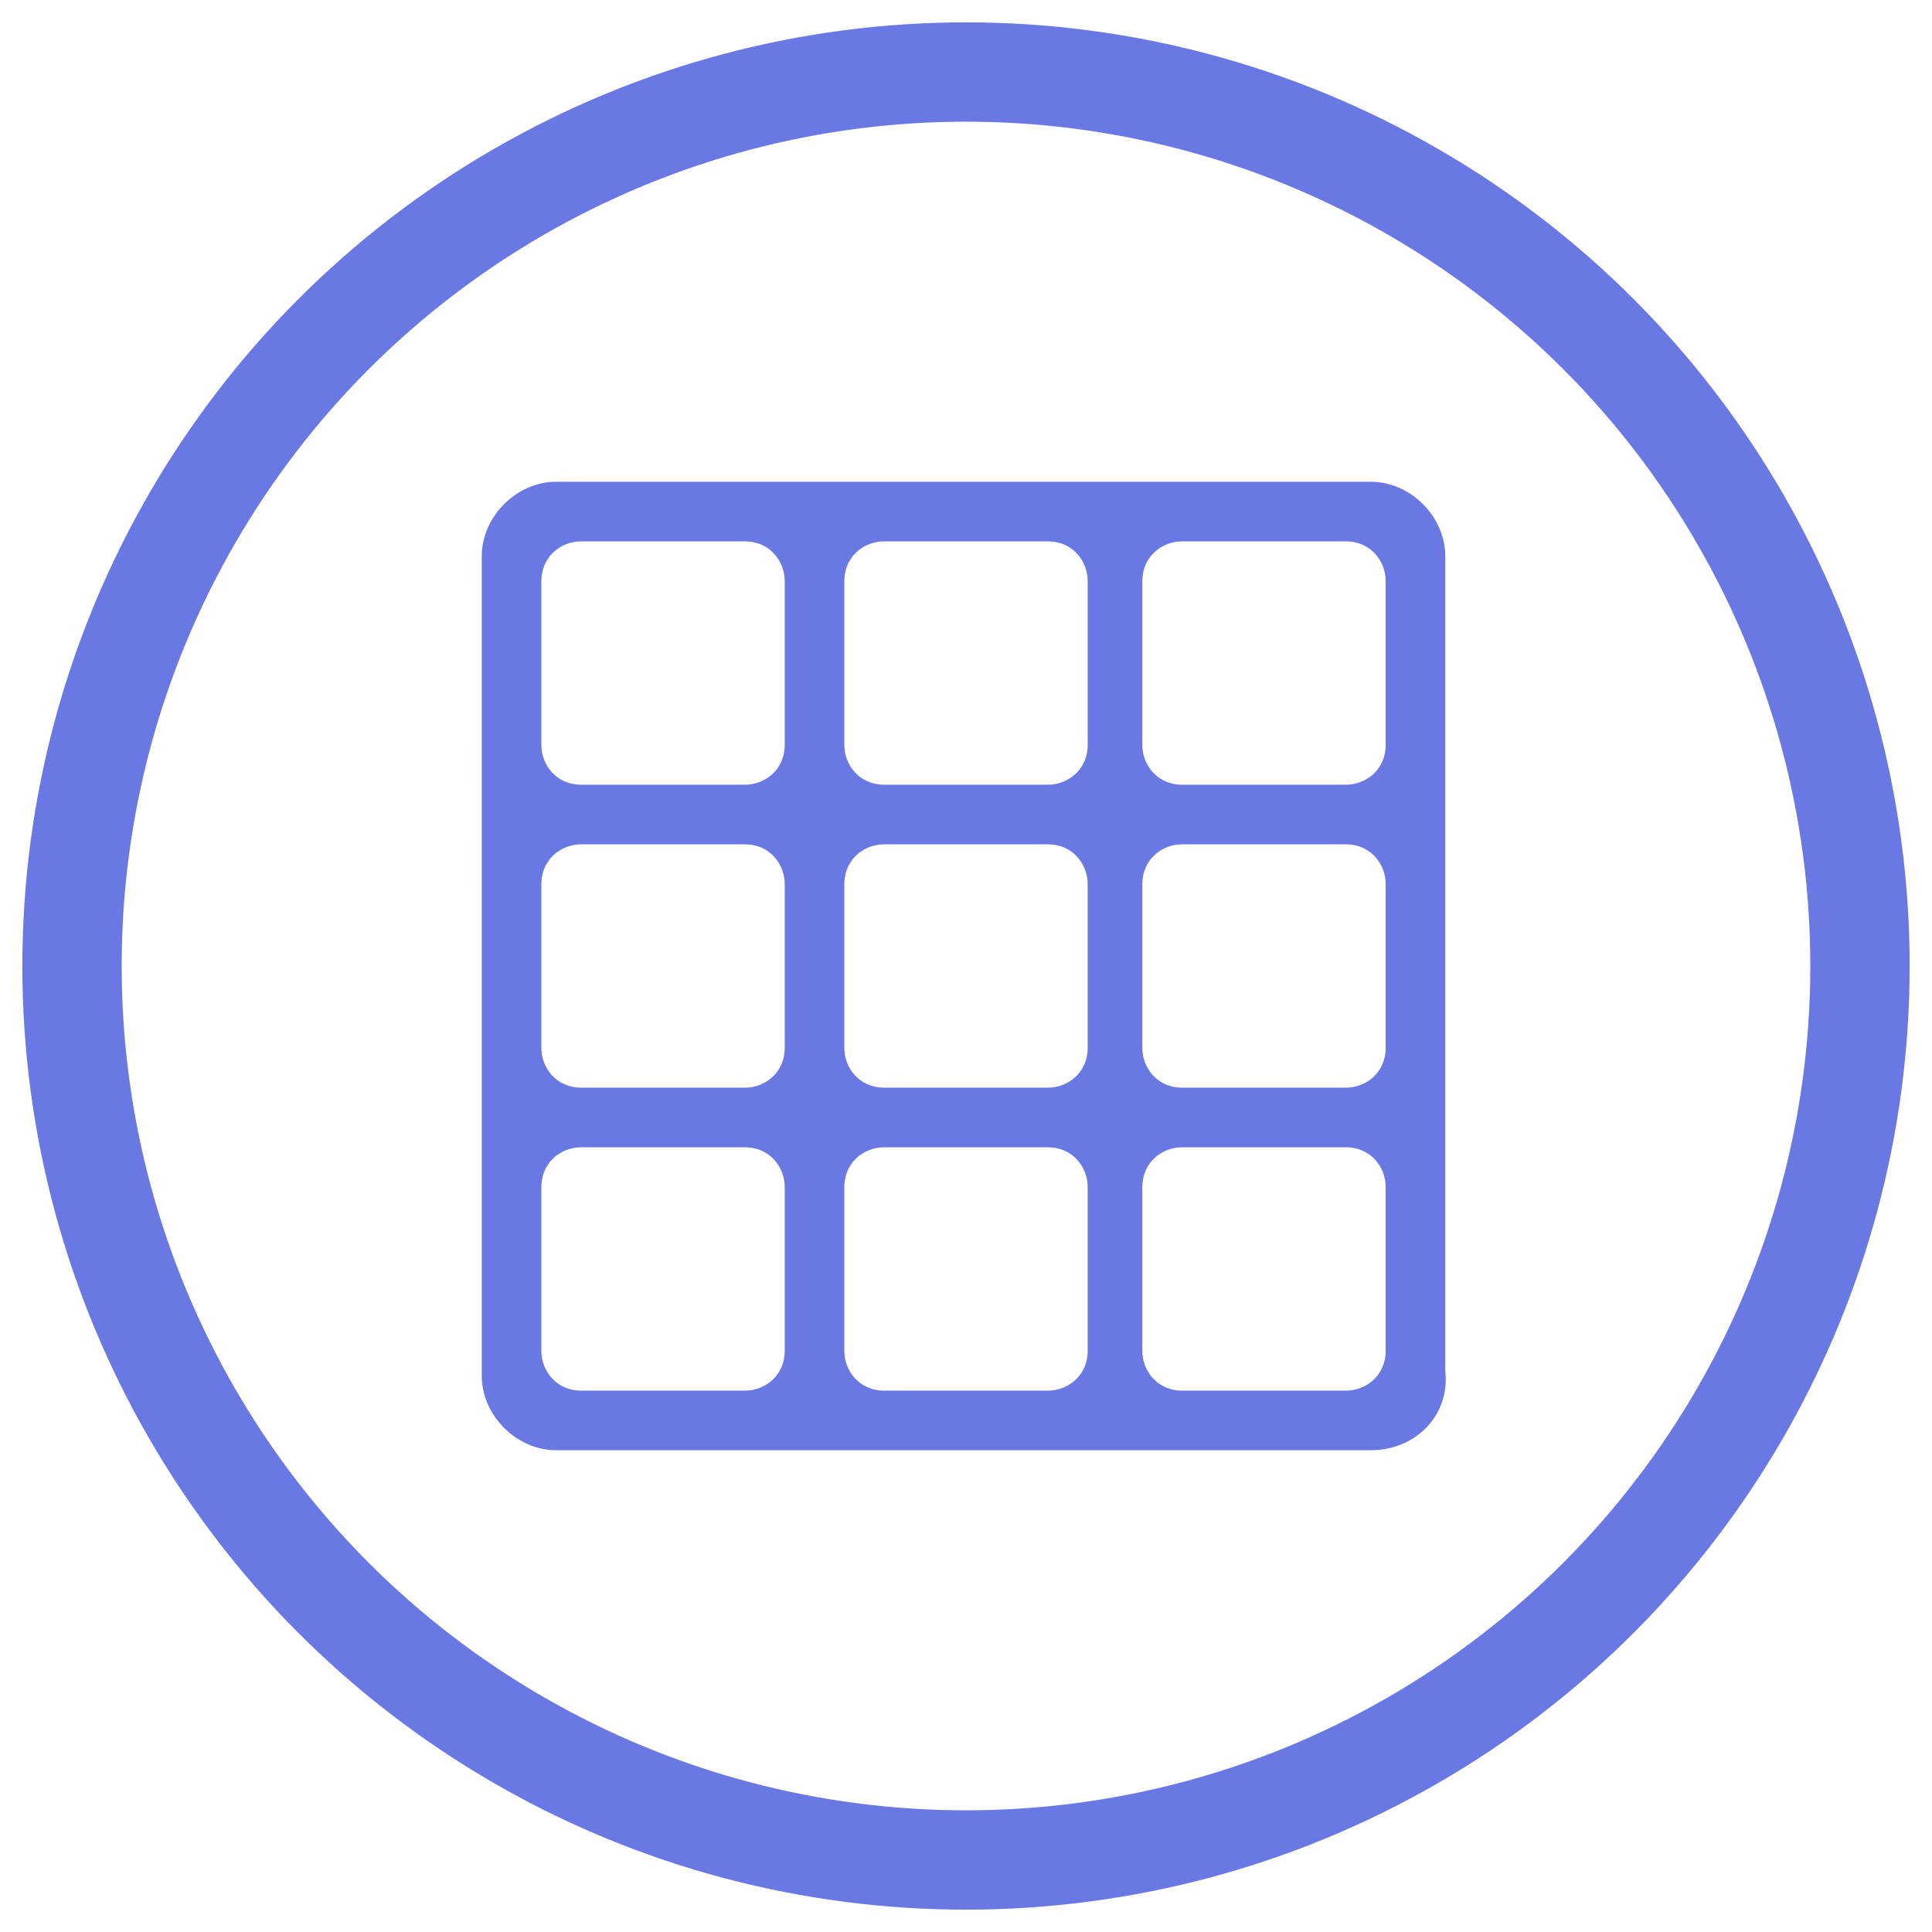 <?xml version="1.0" encoding="utf-8"?>
<!-- Generator: Adobe Illustrator 24.0.1, SVG Export Plug-In . SVG Version: 6.00 Build 0)  -->
<svg version="1.1" id="Layer_1" xmlns="http://www.w3.org/2000/svg" xmlns:xlink="http://www.w3.org/1999/xlink" x="0px" y="0px"
	 viewBox="0 0 38.9 38.9" style="enable-background:new 0 0 38.9 38.9;" xml:space="preserve">
<style type="text/css">
	.st0{fill:#6A78E4;}
	.stroke{stroke:#6A78E4; stroke-width: 2; }
</style>
<path id="Path_141" class="st0" d="M27.6,29.2H11.2c-0.8,0-1.5-0.7-1.5-1.5V11.2c0-0.8,0.7-1.5,1.5-1.5h16.4c0.8,0,1.5,0.7,1.5,1.5
	v16.4C29.2,28.5,28.5,29.2,27.6,29.2z M23.8,23.1c-0.4,0-0.8,0.3-0.8,0.8v3.3c0,0.4,0.3,0.8,0.8,0.8h3.3c0.4,0,0.8-0.3,0.8-0.8v-3.3
	c0-0.4-0.3-0.8-0.8-0.8L23.8,23.1z M17.8,23.1c-0.4,0-0.8,0.3-0.8,0.8v3.3c0,0.4,0.3,0.8,0.8,0.8h3.3c0.4,0,0.8-0.3,0.8-0.8v-3.3
	c0-0.4-0.3-0.8-0.8-0.8L17.8,23.1z M11.7,23.1c-0.4,0-0.8,0.3-0.8,0.8v3.3c0,0.4,0.3,0.8,0.8,0.8H15c0.4,0,0.8-0.3,0.8-0.8v-3.3
	c0-0.4-0.3-0.8-0.8-0.8L11.7,23.1z M23.8,17c-0.4,0-0.8,0.3-0.8,0.8v3.3c0,0.4,0.3,0.8,0.8,0.8h3.3c0.4,0,0.8-0.3,0.8-0.8v-3.3
	c0-0.4-0.3-0.8-0.8-0.8L23.8,17z M17.8,17c-0.4,0-0.8,0.3-0.8,0.8l0,0v3.3c0,0.4,0.3,0.8,0.8,0.8l0,0h3.3c0.4,0,0.8-0.3,0.8-0.8l0,0
	v-3.3c0-0.4-0.3-0.8-0.8-0.8l0,0L17.8,17z M11.7,17c-0.4,0-0.8,0.3-0.8,0.8v3.3c0,0.4,0.3,0.8,0.8,0.8H15c0.4,0,0.8-0.3,0.8-0.8
	v-3.3c0-0.4-0.3-0.8-0.8-0.8L11.7,17z M23.8,10.9c-0.4,0-0.8,0.3-0.8,0.8V15c0,0.4,0.3,0.8,0.8,0.8h3.3c0.4,0,0.8-0.3,0.8-0.8v-3.3
	c0-0.4-0.3-0.8-0.8-0.8L23.8,10.9z M17.8,10.9c-0.4,0-0.8,0.3-0.8,0.8V15c0,0.4,0.3,0.8,0.8,0.8h3.3c0.4,0,0.8-0.3,0.8-0.8v-3.3
	c0-0.4-0.3-0.8-0.8-0.8L17.8,10.9z M11.7,10.9c-0.4,0-0.8,0.3-0.8,0.8V15c0,0.4,0.3,0.8,0.8,0.8H15c0.4,0,0.8-0.3,0.8-0.8v-3.3
	c0-0.4-0.3-0.8-0.8-0.8L11.7,10.9z"/>
<g>
	<circle class="stroke" cx="19.45" cy="19.45" r="18" fill="none" />
</g>
</svg>
